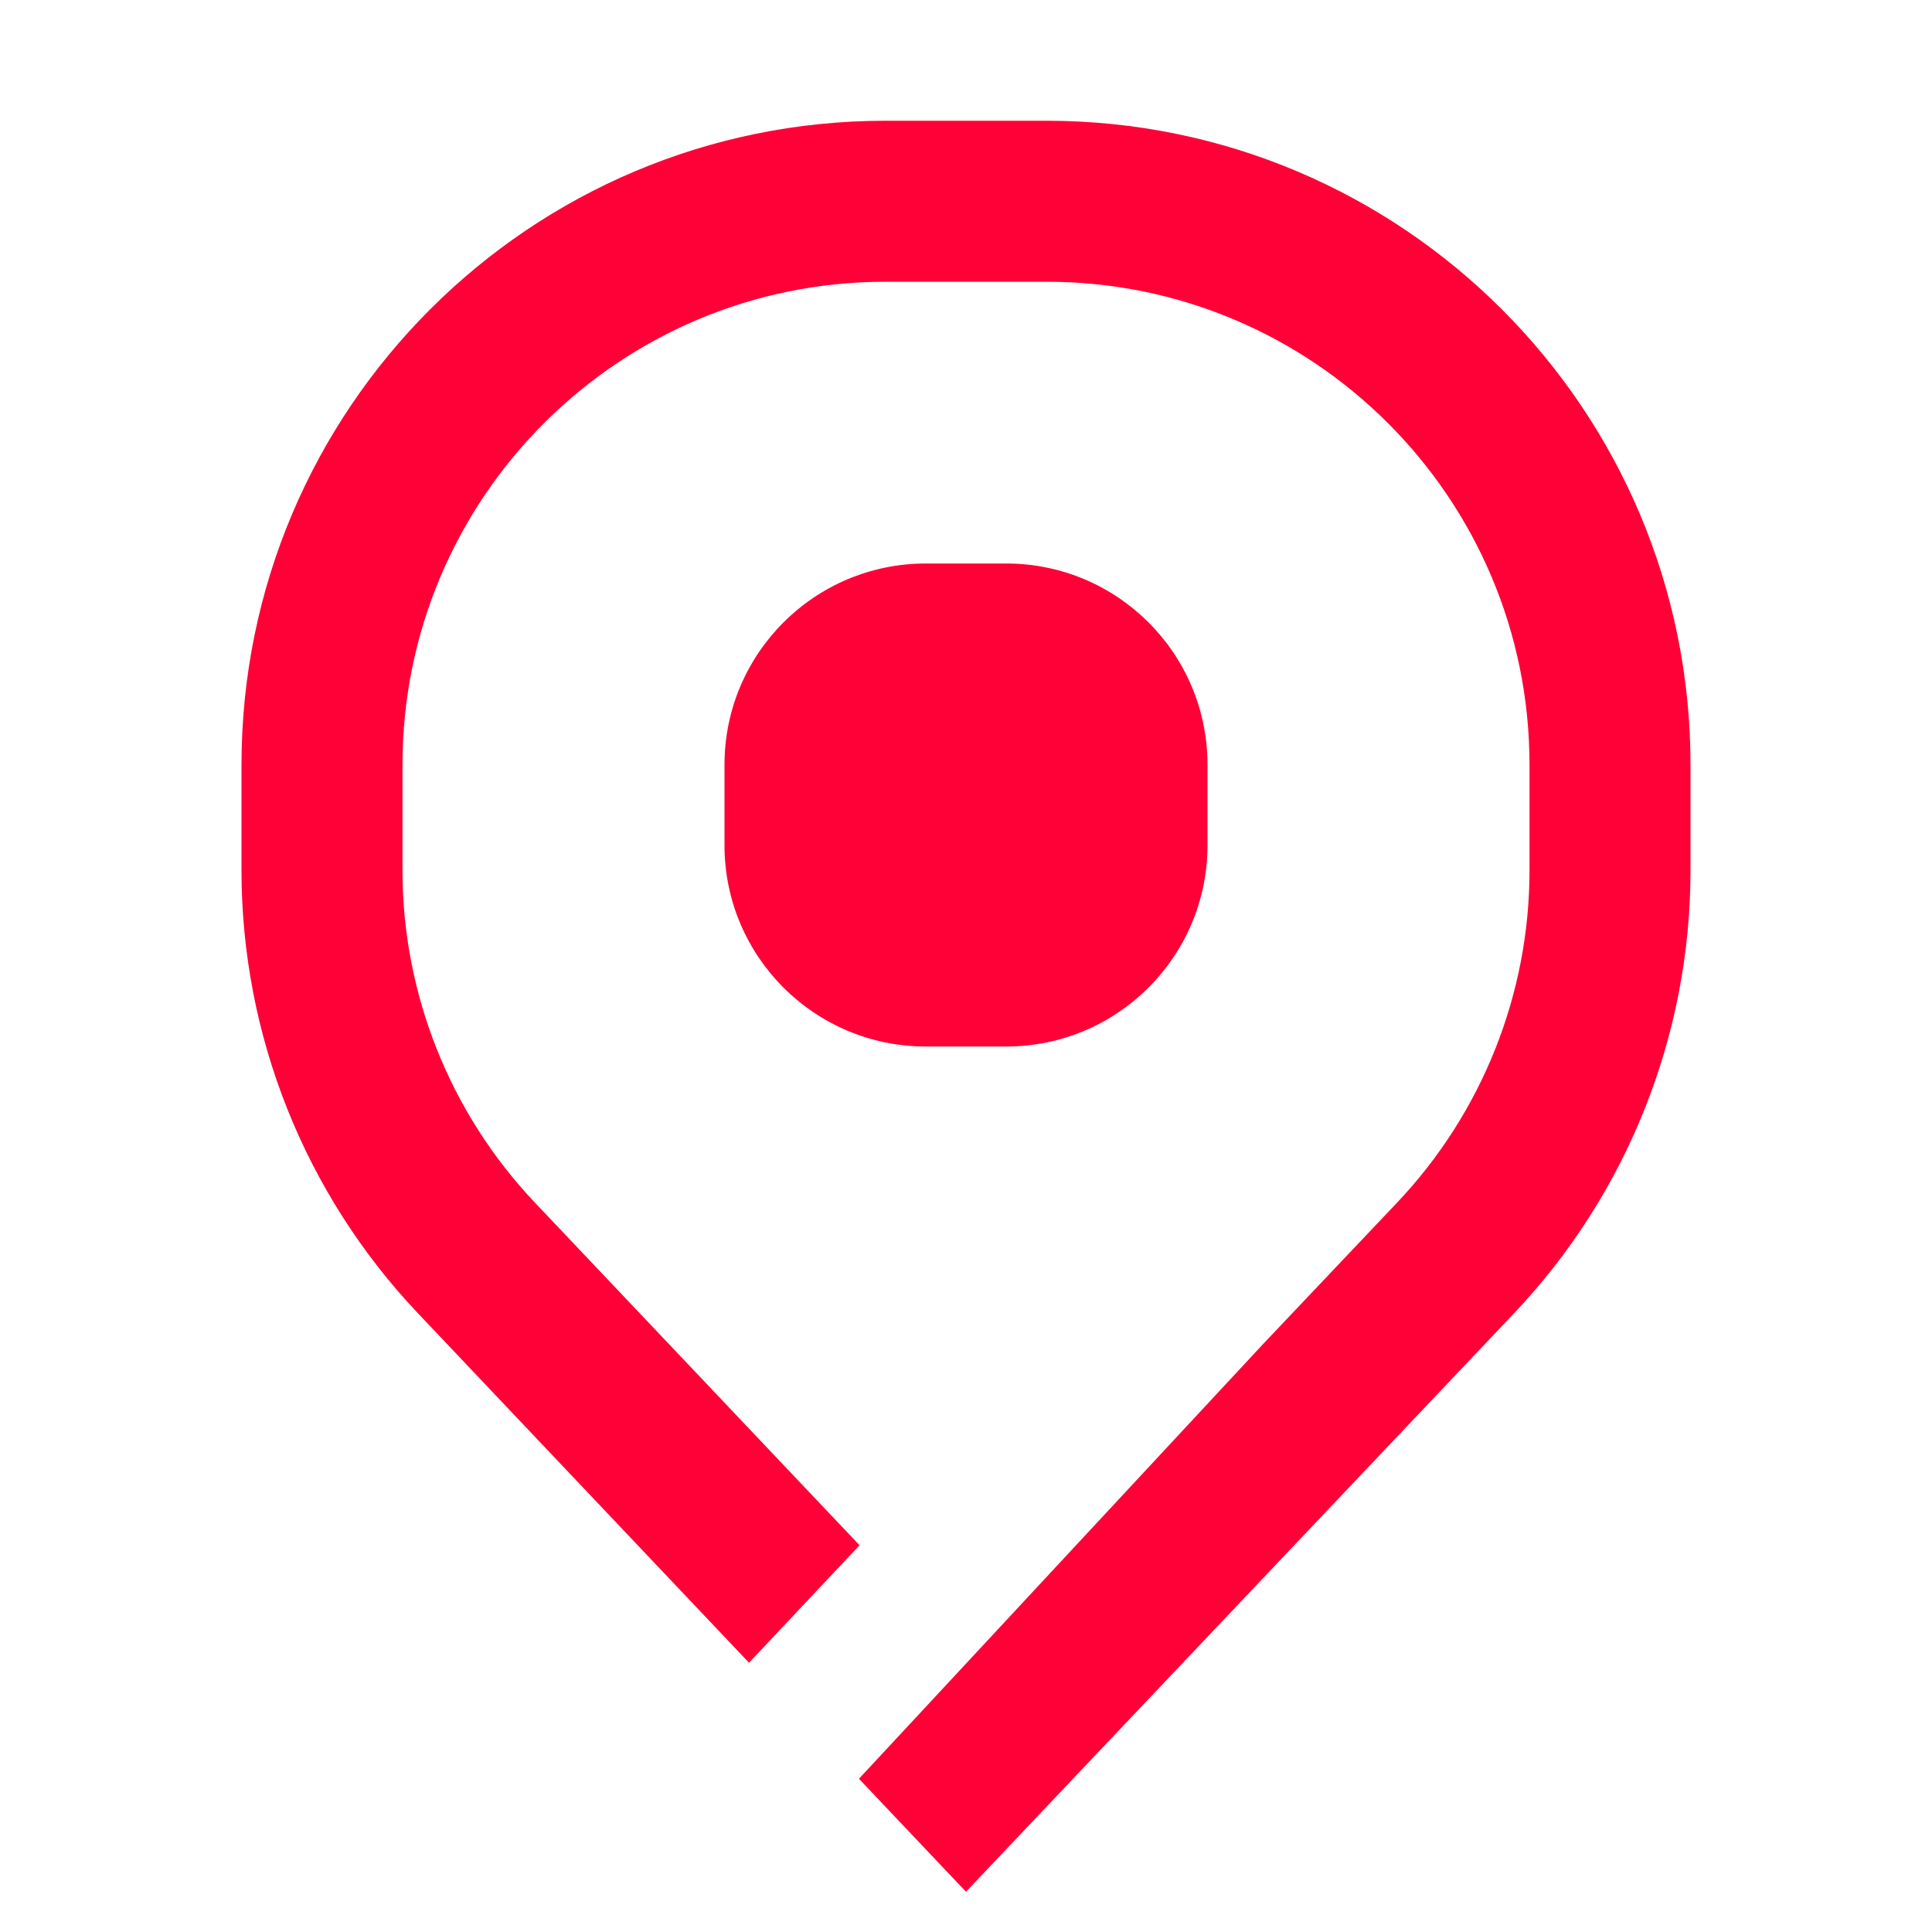 <svg width="64" height="64" viewBox="0 0 64 64" fill="none" xmlns="http://www.w3.org/2000/svg">
<path fill-rule="evenodd" clip-rule="evenodd" d="M34.667 9.333H29.333C20.497 9.333 13.333 16.497 13.333 25.333V28.833C13.333 32.926 14.903 36.865 17.718 39.837L28.474 51.189L24.812 55.08L13.846 43.505C10.092 39.542 8 34.291 8 28.833V25.333C8 13.551 17.551 4 29.333 4H34.667C46.449 4 56 13.551 56 25.333V28.833C56 34.291 53.908 39.542 50.154 43.505L35.673 58.789L32 62.667L28.454 58.924L41.822 44.544L46.282 39.837C49.097 36.865 50.667 32.926 50.667 28.833V25.333C50.667 16.497 43.503 9.333 34.667 9.333ZM33.333 18.667C37.015 18.667 40 21.651 40 25.333V28C40 31.682 37.015 34.667 33.333 34.667H30.667C26.985 34.667 24 31.682 24 28V25.333C24 21.651 26.985 18.667 30.667 18.667H33.333Z" fill="#FF0037"/>
</svg>

